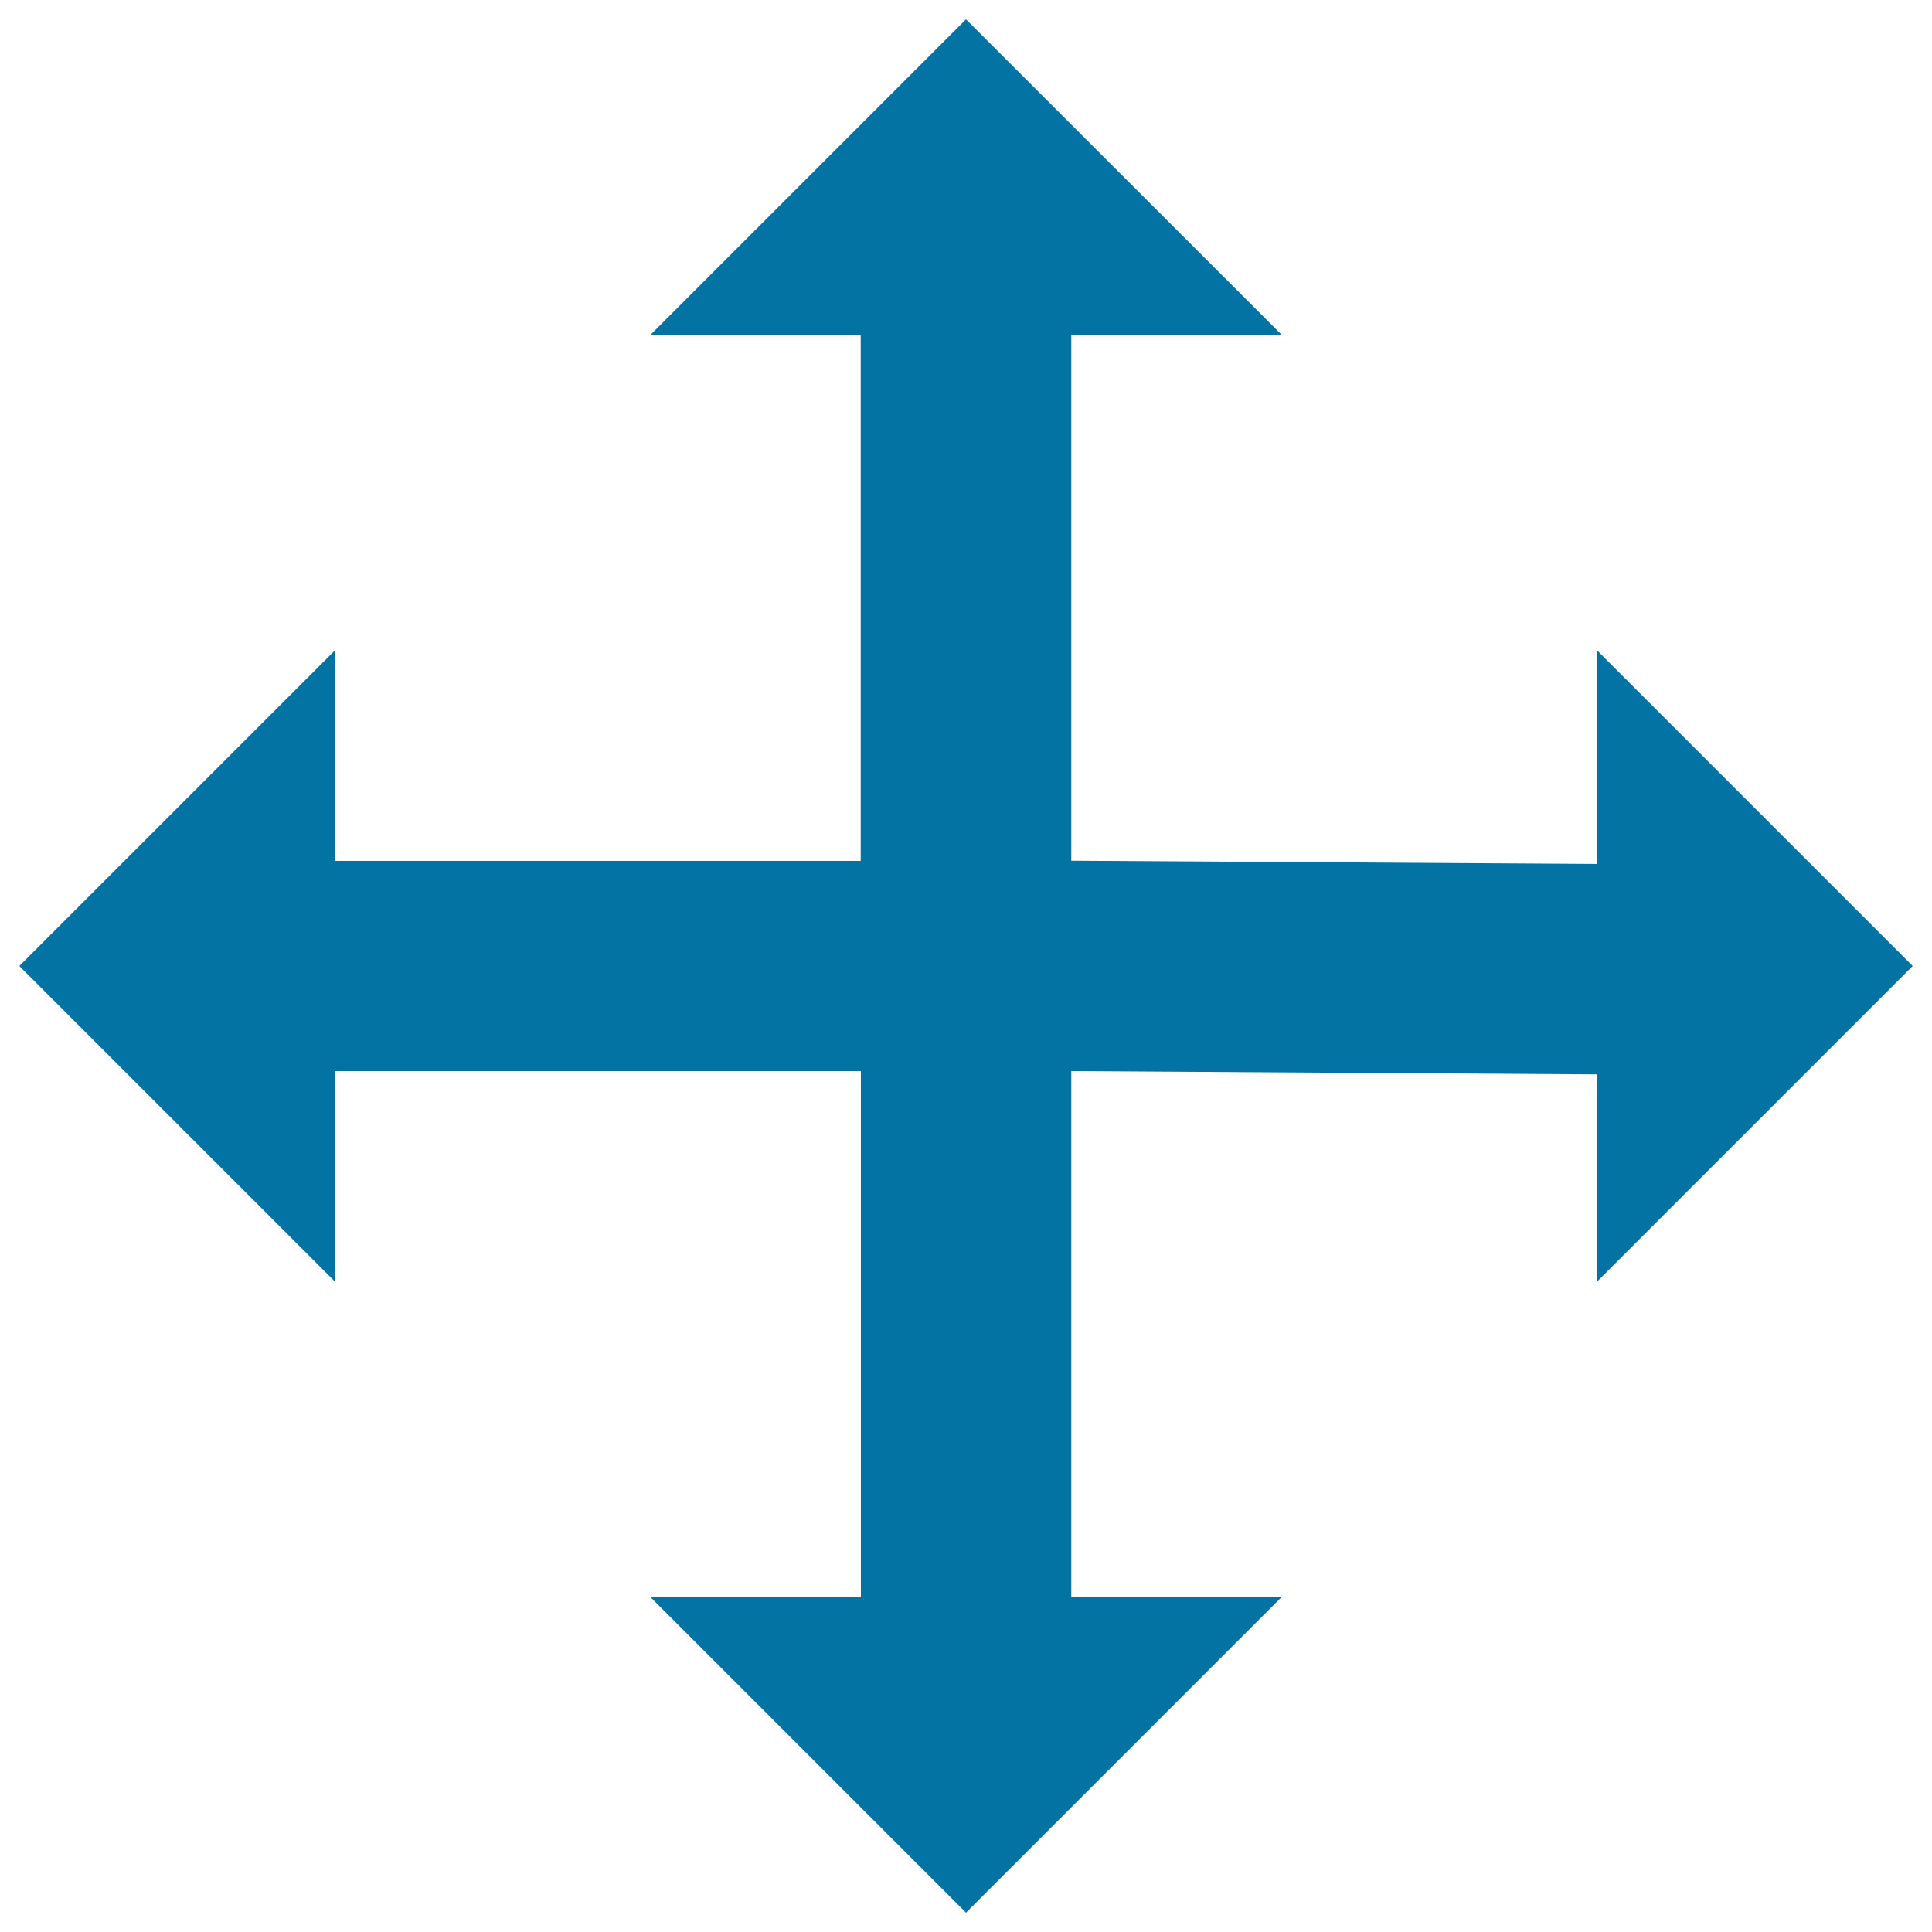 <svg xmlns="http://www.w3.org/2000/svg" viewBox="0 0 1000 1000" style="fill:#0273a2">
<title>Move SVG icon</title>
<path d="M445.6,173.3h108.9v272.2l273.9,1.7v108.9l-273.9-1.7v272.2H445.6V554.4H173.3V445.6h272.2V173.3z"/><path d="M500,10L336.7,173.3h326.7L500,10z"/><path d="M826.7,336.7L990,500L826.7,663.3V336.7z"/><path d="M663.3,826.7L500,990L336.7,826.7H663.3z"/><path d="M173.3,663.3L10,500l163.3-163.3V663.3z"/>
</svg>